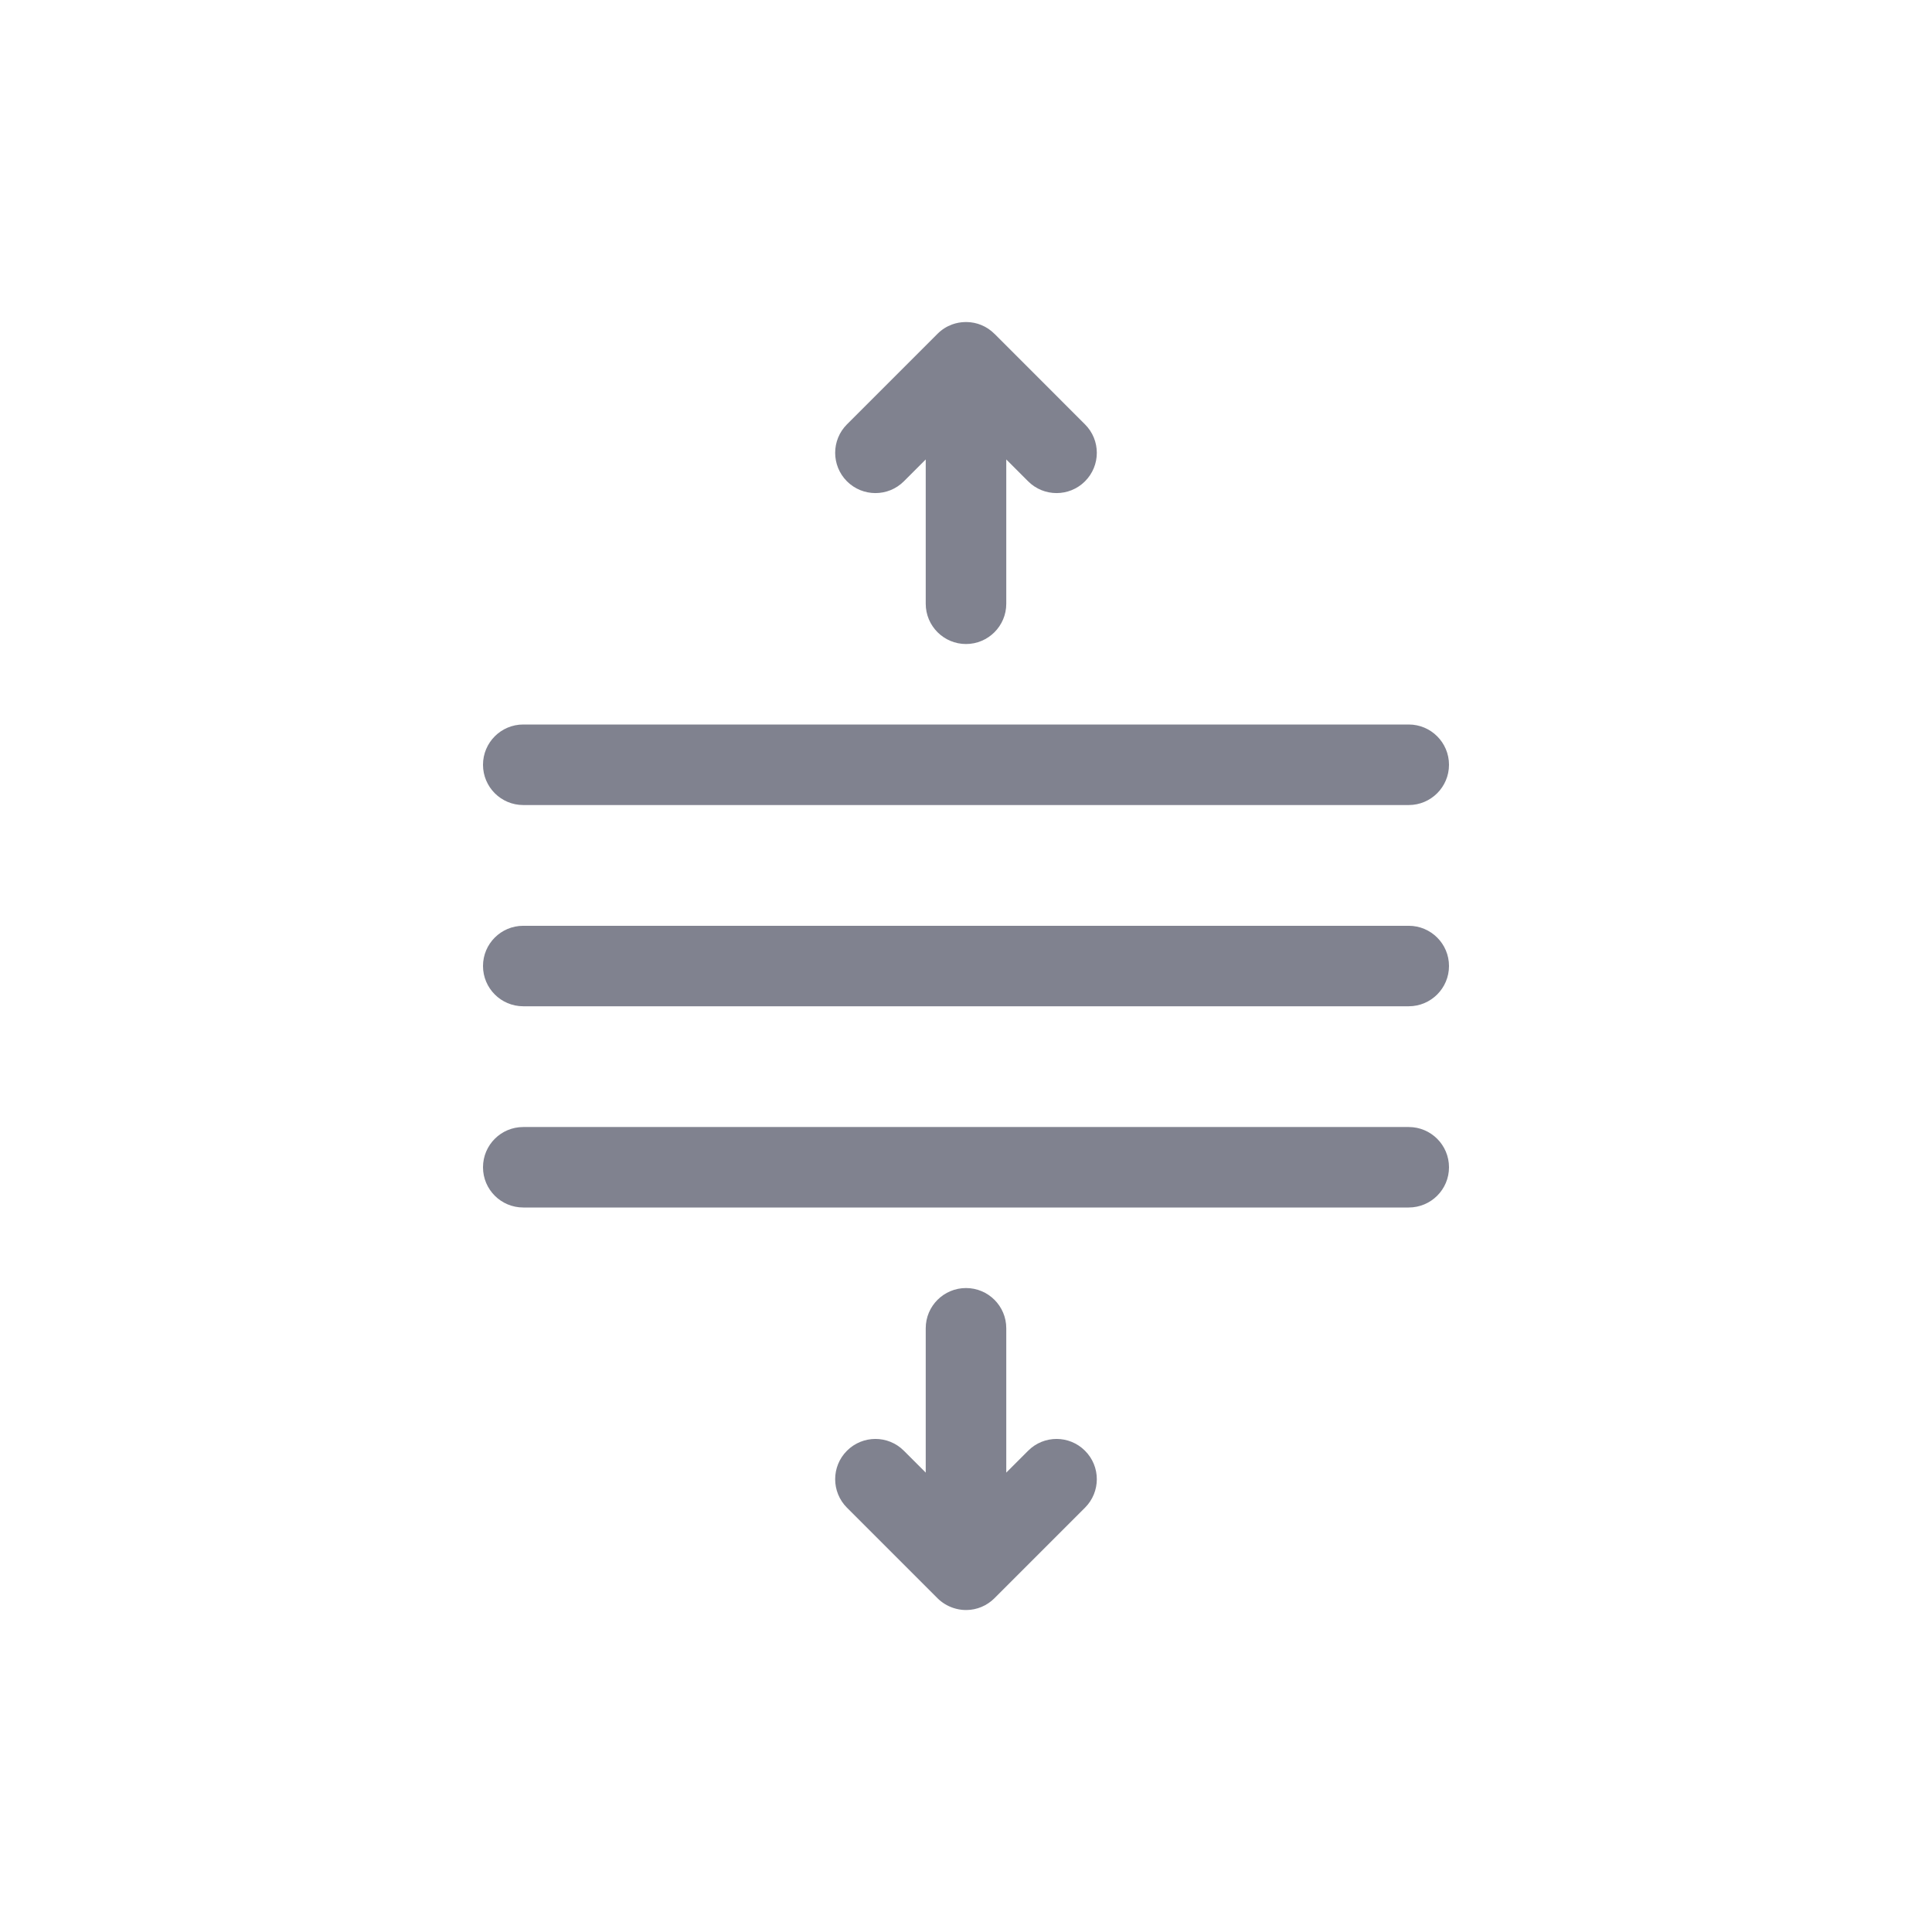 <svg width="32" height="32" viewBox="0 0 32 32" fill="none" xmlns="http://www.w3.org/2000/svg">
<path d="M16.477 5.534L16.471 5.529C16.344 5.401 16.177 5.336 16.01 5.334C16.003 5.333 15.997 5.333 15.99 5.334C15.913 5.335 15.839 5.349 15.77 5.374C15.682 5.406 15.599 5.458 15.528 5.529L15.523 5.534L14.028 7.029C13.768 7.289 13.768 7.711 14.028 7.972C14.289 8.232 14.711 8.232 14.971 7.972L15.333 7.61V10C15.333 10.368 15.632 10.667 16 10.667C16.368 10.667 16.667 10.368 16.667 10V7.61L17.029 7.972C17.289 8.232 17.711 8.232 17.971 7.972C18.232 7.711 18.232 7.289 17.971 7.029L16.477 5.534Z" fill="#80828F"/>
<path d="M15.982 26.667C15.913 26.665 15.847 26.652 15.785 26.631C15.691 26.599 15.603 26.546 15.528 26.472L14.028 24.972C13.768 24.711 13.768 24.289 14.028 24.029C14.289 23.768 14.711 23.768 14.971 24.029L15.333 24.391L15.333 22C15.333 21.632 15.632 21.334 16 21.334C16.368 21.334 16.667 21.632 16.667 22V24.391L17.029 24.029C17.289 23.768 17.711 23.768 17.971 24.029C18.232 24.289 18.232 24.711 17.971 24.972L16.471 26.472C16.407 26.536 16.333 26.584 16.254 26.617C16.178 26.648 16.096 26.666 16.01 26.667C16.006 26.667 16.003 26.667 16 26.667C15.994 26.667 15.988 26.667 15.982 26.667Z" fill="#80828F"/>
<path d="M8.667 15.334C8.298 15.334 8 15.632 8 16C8 16.368 8.298 16.667 8.667 16.667H23.333C23.701 16.667 24 16.368 24 16C24 15.632 23.701 15.334 23.333 15.334H8.667Z" fill="#80828F"/>
<path d="M8 12.667C8 12.299 8.298 12 8.667 12H23.333C23.701 12 24 12.299 24 12.667C24 13.035 23.701 13.334 23.333 13.334H8.667C8.298 13.334 8 13.035 8 12.667Z" fill="#80828F"/>
<path d="M8.667 18.667C8.298 18.667 8 18.965 8 19.334C8 19.702 8.298 20 8.667 20H23.333C23.701 20 24 19.702 24 19.334C24 18.965 23.701 18.667 23.333 18.667H8.667Z" fill="#80828F"/>
</svg>
